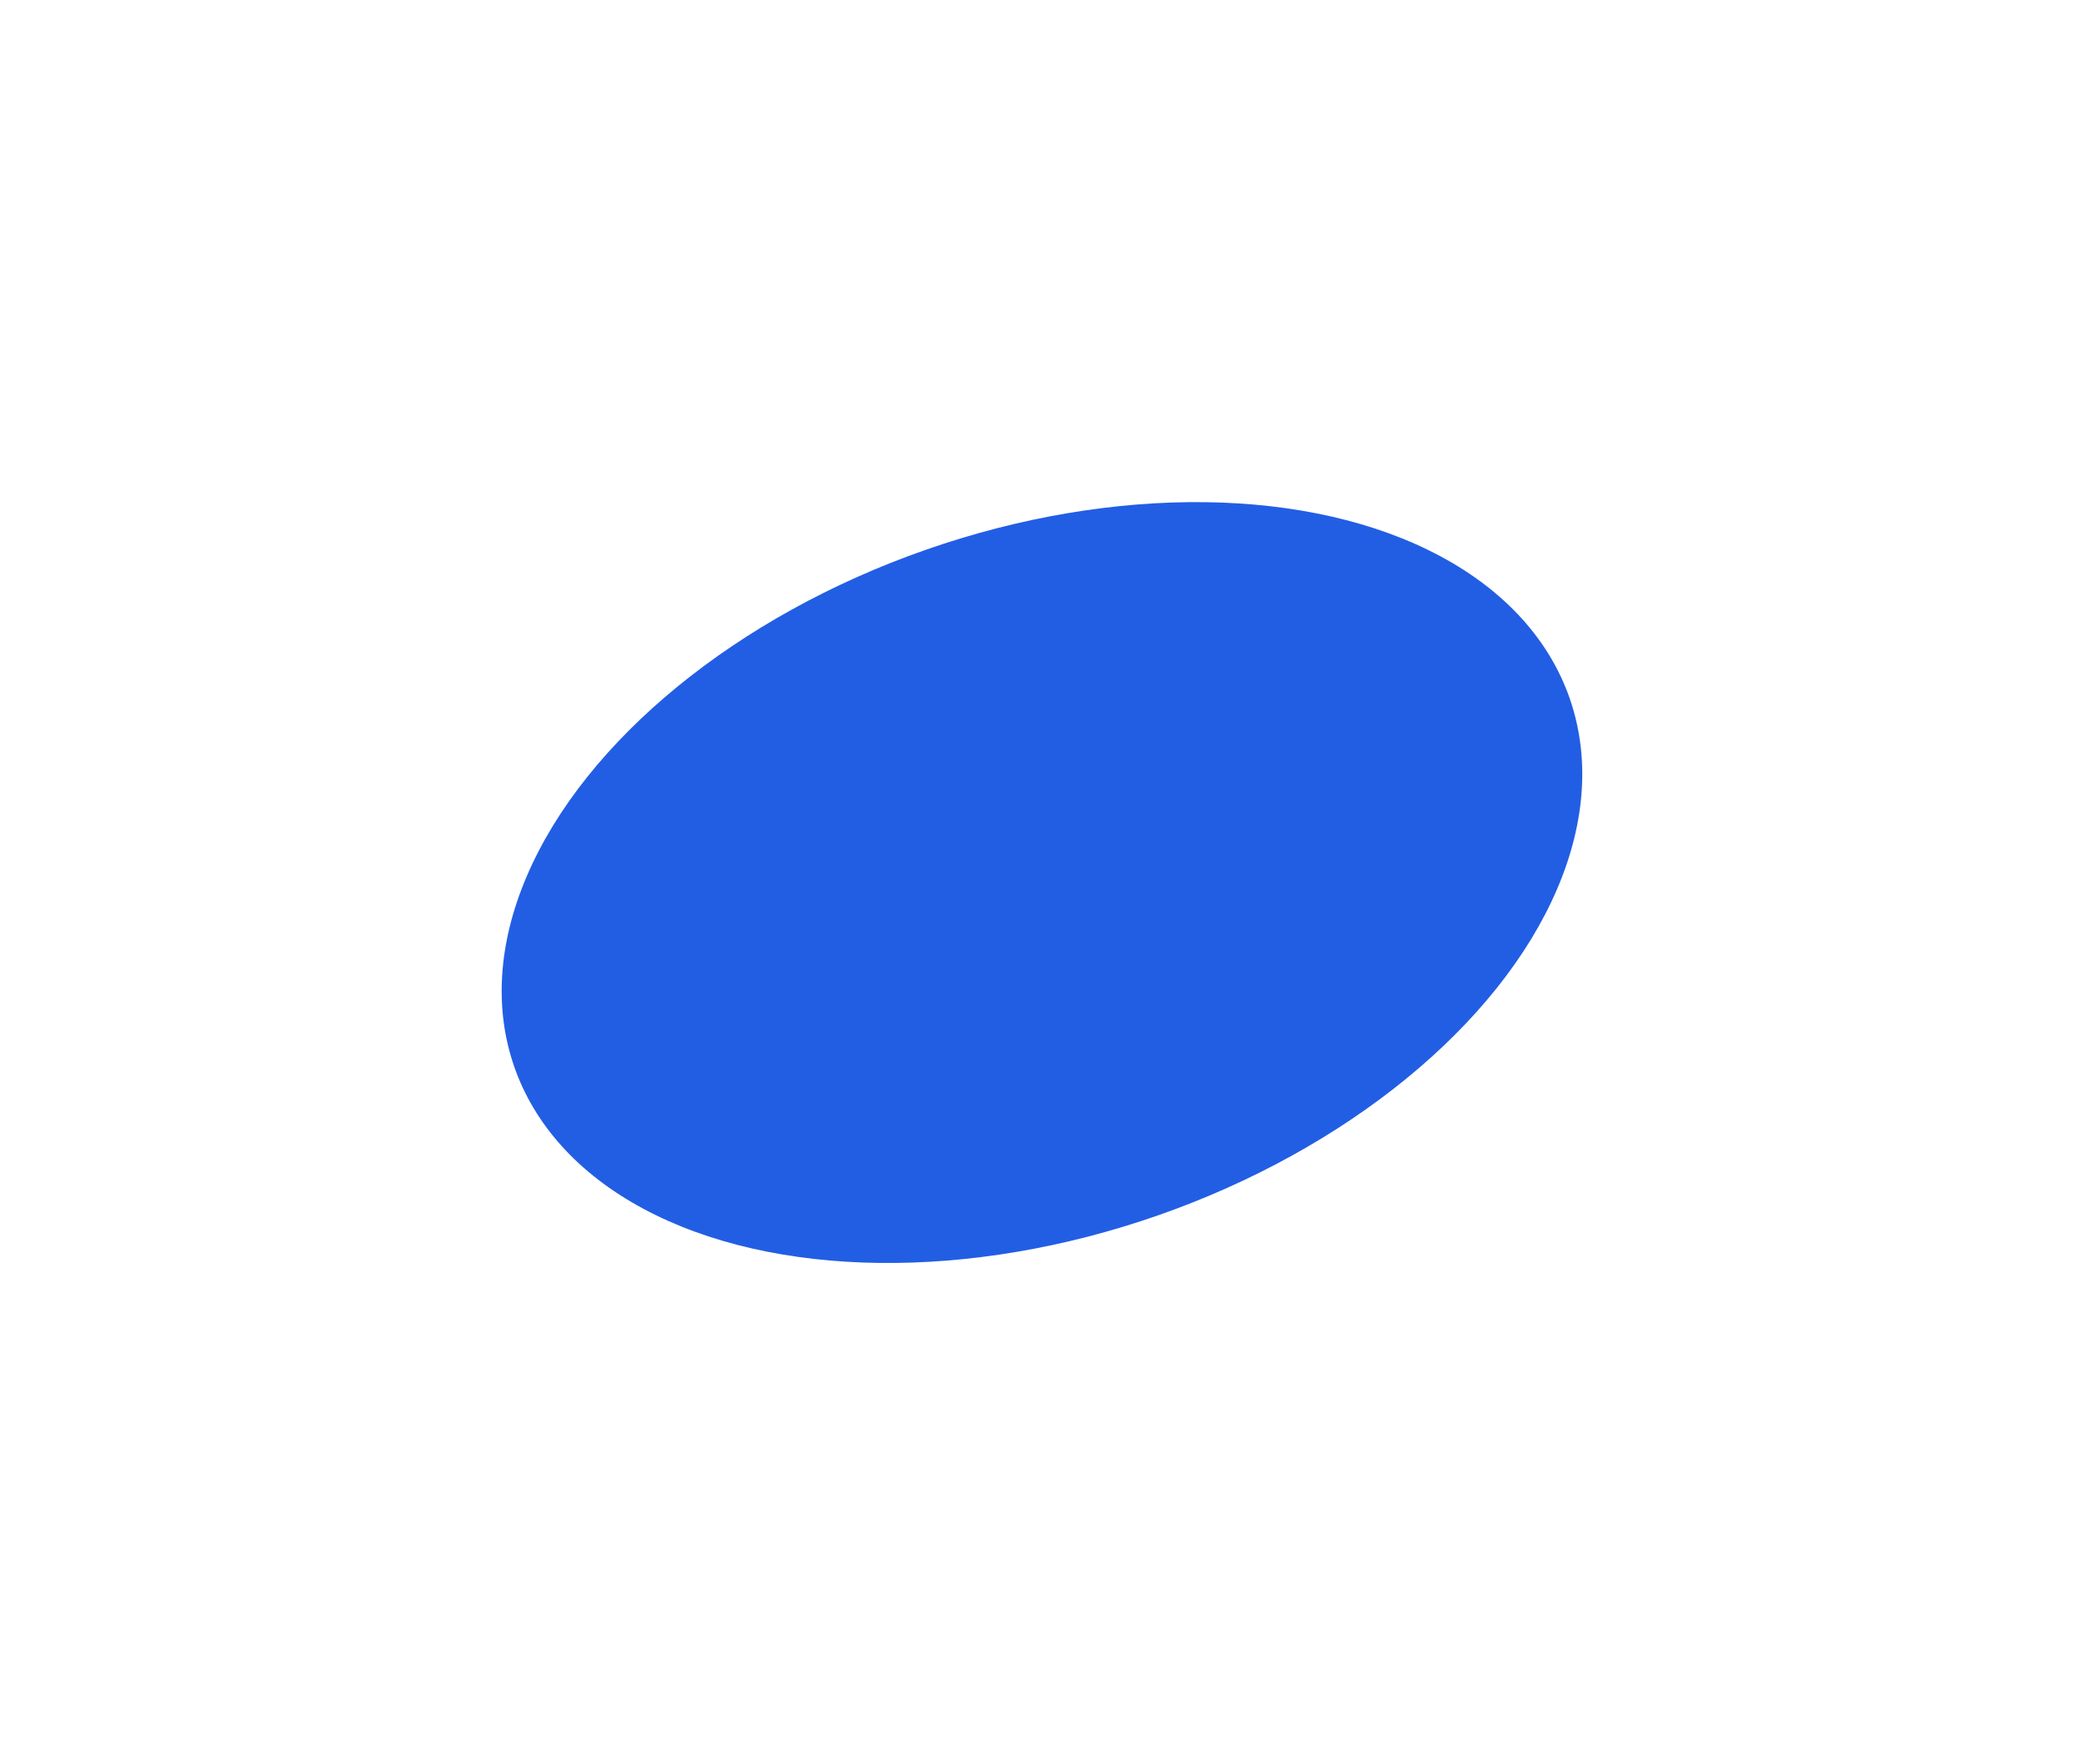 <?xml version="1.0" encoding="UTF-8"?> <svg xmlns="http://www.w3.org/2000/svg" width="1466" height="1241" viewBox="0 0 1466 1241" fill="none"> <g filter="url(#filter0_f_52_919)"> <ellipse cx="732.981" cy="620.802" rx="247.933" ry="393.187" transform="rotate(-109.27 732.981 620.802)" fill="#225EE4"></ellipse> </g> <defs> <filter id="filter0_f_52_919" x="0.485" y="0.802" width="1464.99" height="1240" filterUnits="userSpaceOnUse" color-interpolation-filters="sRGB"> <feFlood flood-opacity="0" result="BackgroundImageFix"></feFlood> <feBlend mode="normal" in="SourceGraphic" in2="BackgroundImageFix" result="shape"></feBlend> <feGaussianBlur stdDeviation="176.172" result="effect1_foregroundBlur_52_919"></feGaussianBlur> </filter> </defs> </svg> 